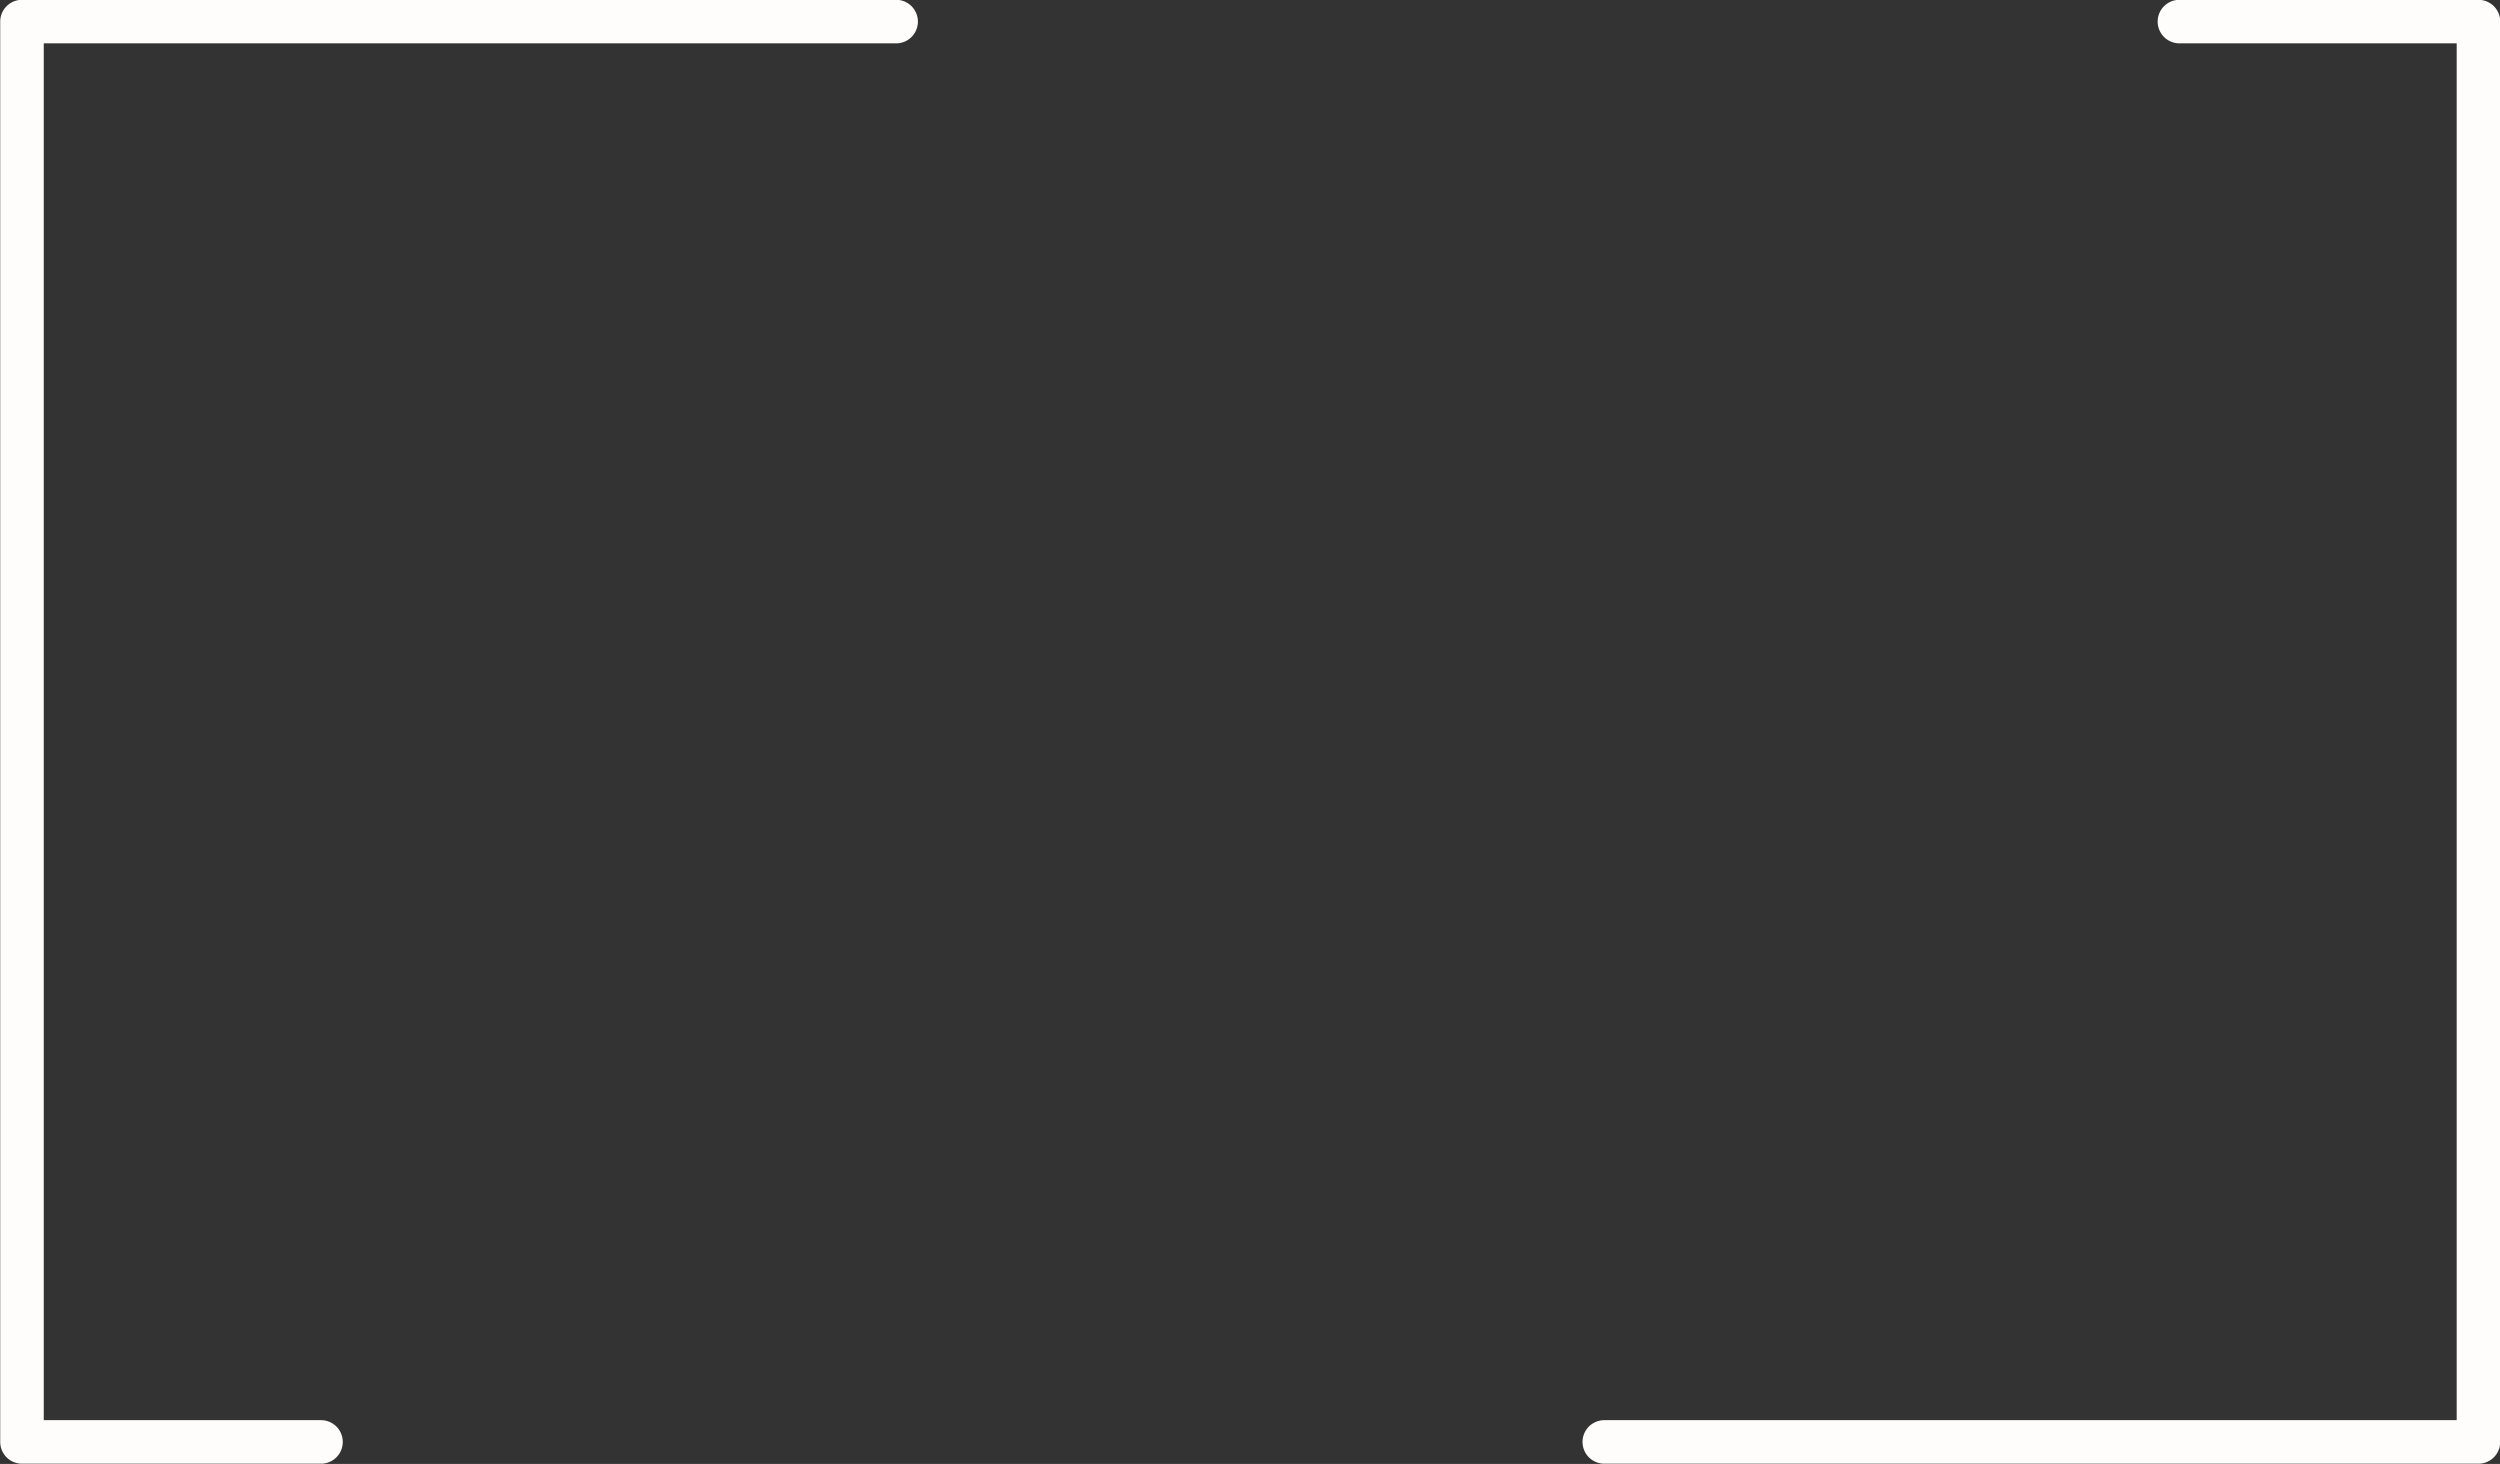 <?xml version="1.0" encoding="UTF-8" standalone="no"?><svg xmlns="http://www.w3.org/2000/svg" xmlns:xlink="http://www.w3.org/1999/xlink" data-name="Layer 1" fill="#fefdfc" height="336.3" preserveAspectRatio="xMidYMid meet" version="1" viewBox="87.8 81.9 574.3 336.3" width="574.3" zoomAndPan="magnify"><rect x="87.8" y="81.9" width="574.3" height="336.3" fill="#333333" stroke="none"/><g id="change1_1"><path d="M161.54,418.14H92.85a5,5,0,0,1-5-5V86.86a5,5,0,0,1,5-5H293.66a5,5,0,0,1,0,10H97.85V408.14h63.69a5,5,0,0,1,0,10Zm500.61-5V86.86a5,5,0,0,0-5-5H588.46a5,5,0,0,0,0,10h63.69V408.14H456.34a5,5,0,0,0,0,10H657.15A5,5,0,0,0,662.15,413.14Z"/></g></svg>